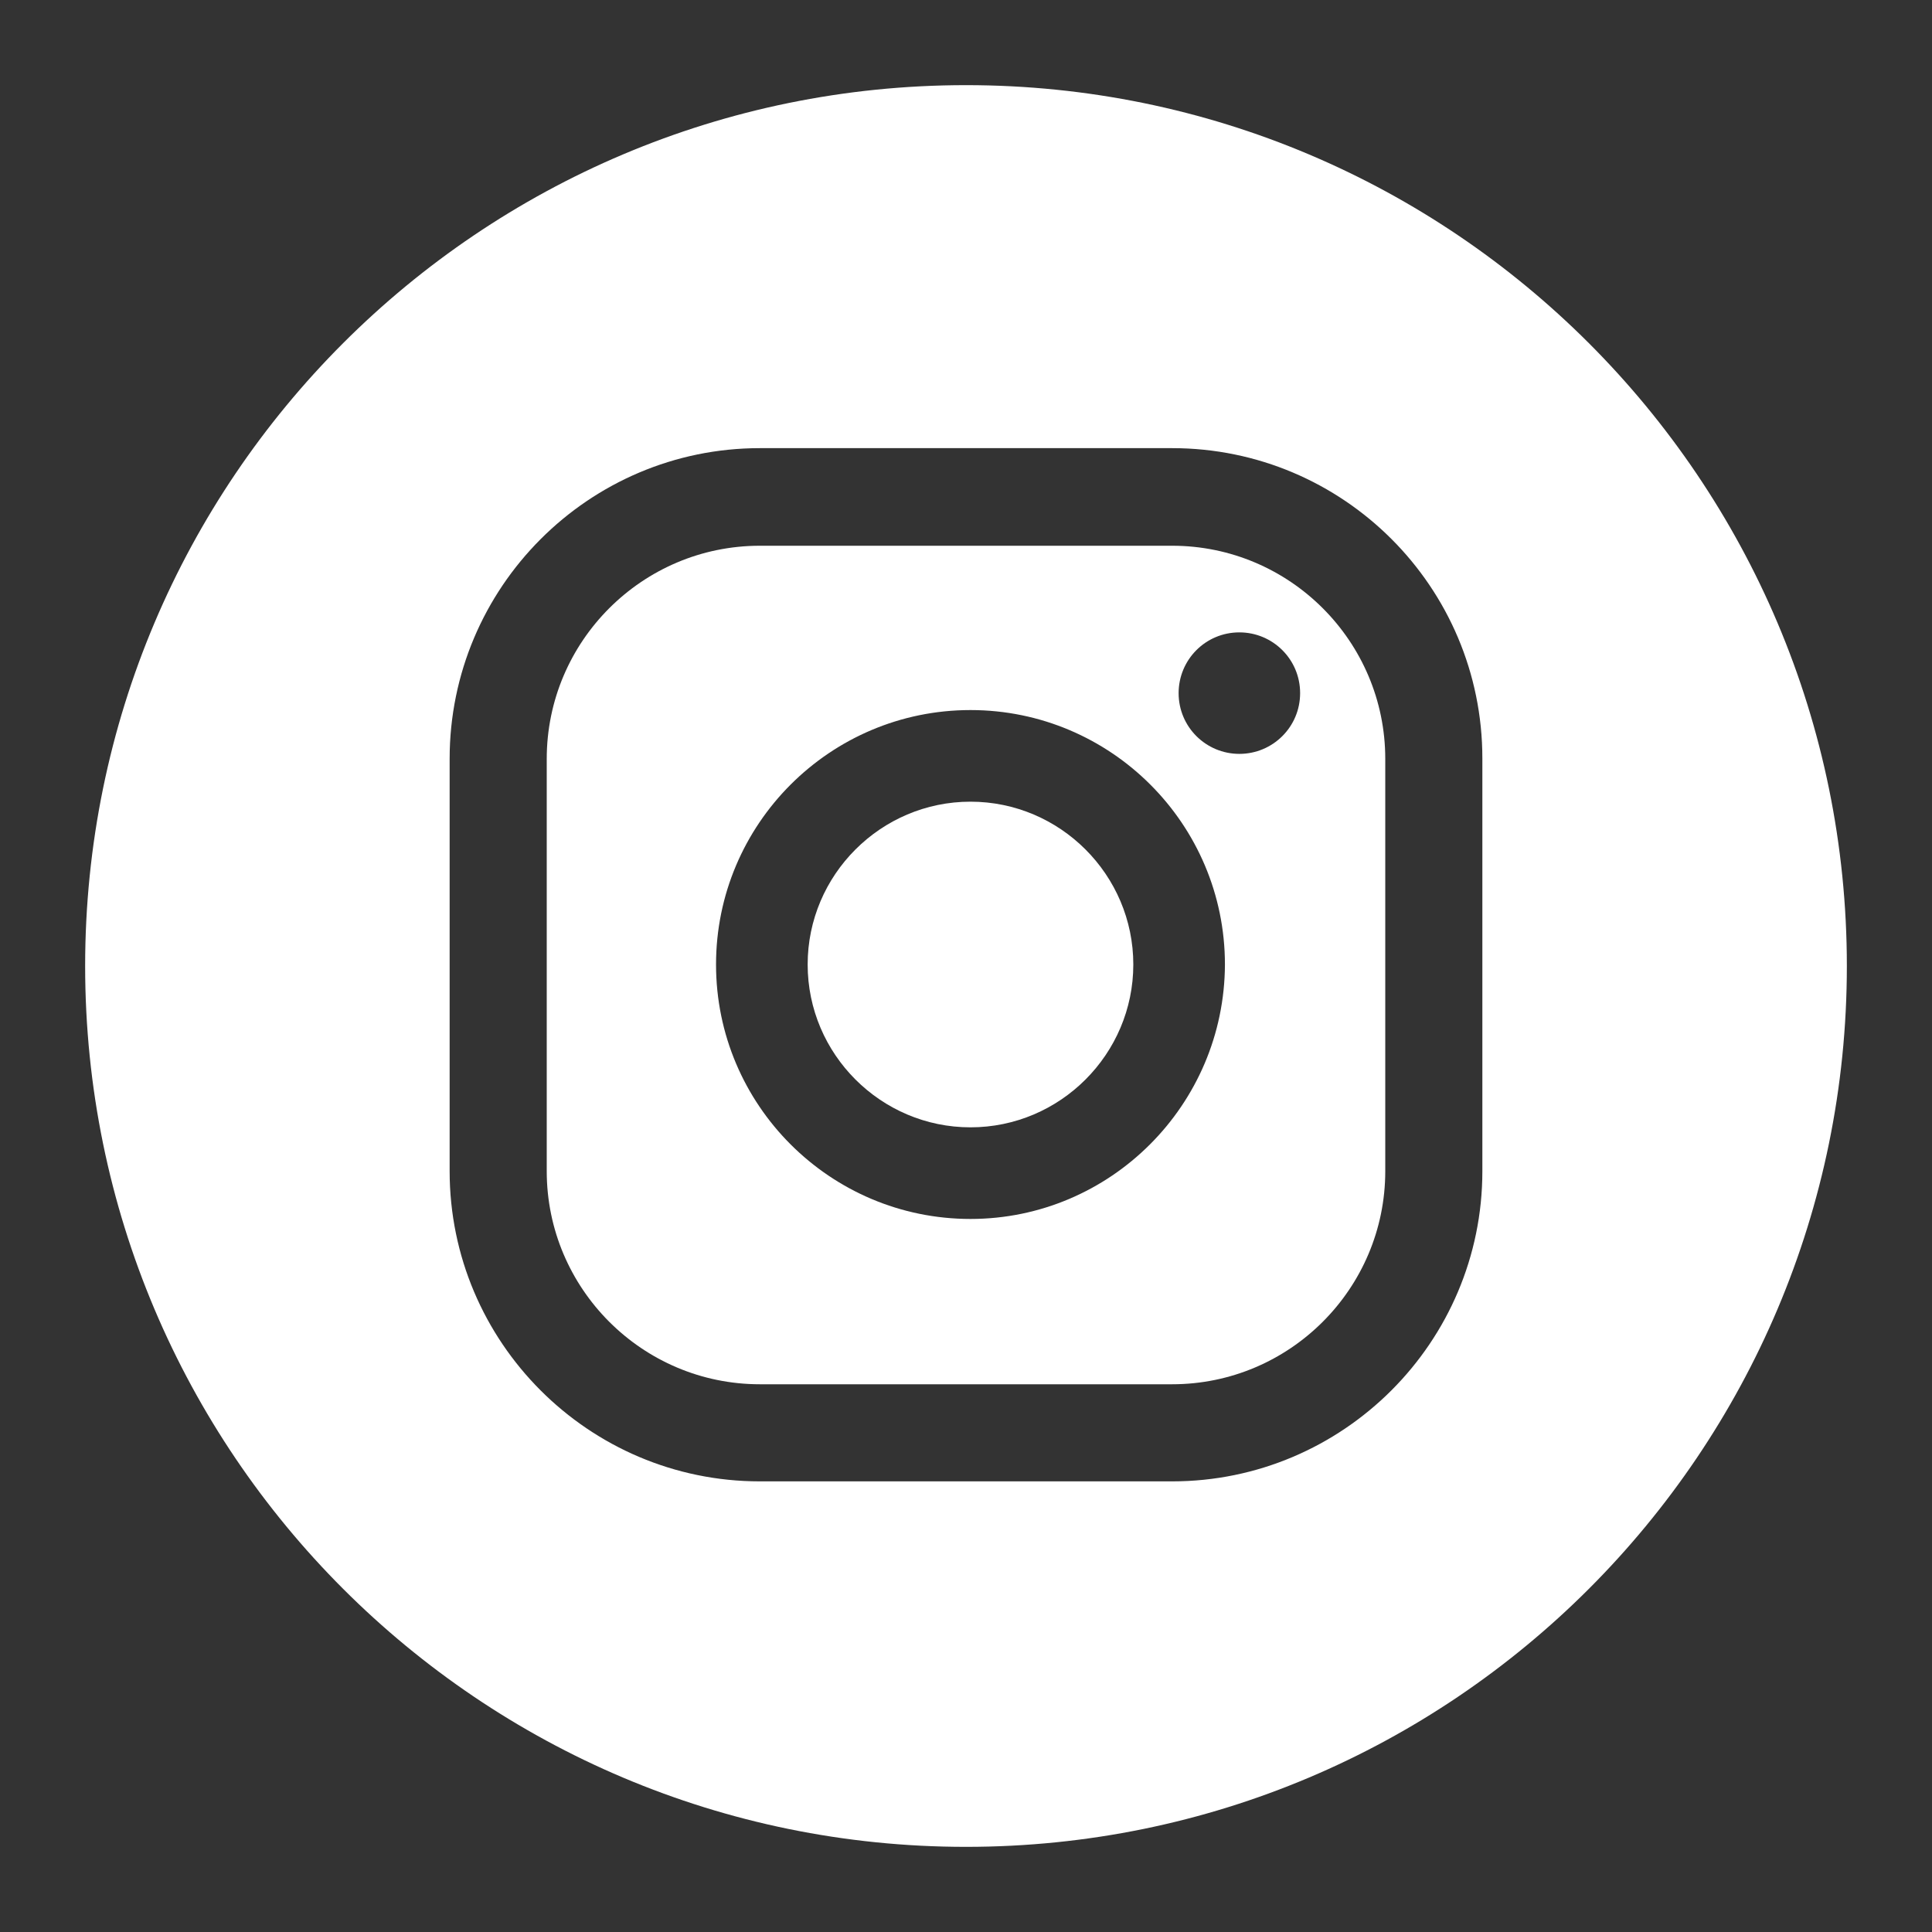 <?xml version="1.0" encoding="UTF-8"?> <!-- Generator: Adobe Illustrator 25.0.1, SVG Export Plug-In . SVG Version: 6.00 Build 0) --> <svg xmlns="http://www.w3.org/2000/svg" xmlns:xlink="http://www.w3.org/1999/xlink" x="0px" y="0px" viewBox="0 0 38.8 38.8" style="enable-background:new 0 0 38.8 38.8;" xml:space="preserve"><rect x="0" y="0" width="38.8" height="38.8" fill="#333333" stroke="none"/> <style type="text/css"> .st0{fill:#FFFFFF;} .st1{fill-rule:evenodd;clip-rule:evenodd;fill:#FFFFFF;} .st2{fill-rule:evenodd;clip-rule:evenodd;} .st3{fill:#D53692;} .st4{fill:#006EF5;} .st5{fill:#FCBB45;} .st6{fill:#8F39CE;} .st7{fill:#00D95F;} .st8{fill:#FF0000;} .st9{fill:#33CCFF;} .st10{fill:url(#SVGID_1_);} .st11{fill:#337FFF;} .st12{fill-rule:evenodd;clip-rule:evenodd;fill:#EE1D52;} .st13{fill-rule:evenodd;clip-rule:evenodd;fill:#69C9D0;} .st14{fill:url(#SVGID_2_);} .st15{fill:url(#SVGID_3_);} .st16{fill:url(#SVGID_4_);} .st17{fill-rule:evenodd;clip-rule:evenodd;fill:#FF0000;} .st18{fill-rule:evenodd;clip-rule:evenodd;fill:#00D95F;} .st19{fill:none;stroke:#999999;stroke-miterlimit:10;} .st20{fill:none;stroke:#999999;stroke-width:0.5;stroke-miterlimit:10;stroke-dasharray:12;} .st21{fill:#010201;} .st22{fill-rule:evenodd;clip-rule:evenodd;fill:#010201;} .st23{fill:#FEFEFE;} .st24{fill:url(#SVGID_5_);} .st25{fill:#F39B29;} </style> <g id="BACKGROUND"> </g> <g id="ELEMENTS"> <g> <path class="st0" d="M19.49,16.1c-1.8,0-3.27,1.47-3.27,3.27c0,1.8,1.47,3.27,3.27,3.27s3.27-1.47,3.27-3.27 C22.76,17.57,21.29,16.1,19.49,16.1z"></path> <path class="st0" d="M19.4,1.71C9.63,1.71,1.71,9.63,1.71,19.4c0,9.77,7.92,17.69,17.69,17.69c9.77,0,17.69-7.92,17.69-17.69 C37.09,9.63,29.17,1.71,19.4,1.71z M29.77,23.52c0,3.44-2.8,6.23-6.23,6.23h-8.28c-3.44,0-6.23-2.8-6.23-6.23v-8.28 C9.03,11.8,11.82,9,15.26,9h8.28c3.44,0,6.23,2.79,6.23,6.23V23.52z"></path> <path class="st0" d="M23.54,10.96h-8.28c-2.36,0-4.28,1.92-4.28,4.28v8.28c0,2.36,1.92,4.28,4.28,4.28h8.28 c2.36,0,4.28-1.92,4.28-4.28v-8.28C27.82,12.88,25.9,10.96,23.54,10.96z M19.49,24.48c-2.82,0-5.11-2.29-5.11-5.11 c0-2.82,2.29-5.11,5.11-5.11c2.82,0,5.11,2.29,5.11,5.11C24.59,22.19,22.3,24.48,19.49,24.48z M24.89,15.14 c-0.67,0-1.22-0.54-1.22-1.22c0-0.67,0.54-1.22,1.22-1.22c0.67,0,1.22,0.54,1.22,1.22C26.11,14.6,25.56,15.14,24.89,15.14z"></path> </g> </g> <g id="TEXT"> </g> </svg> 